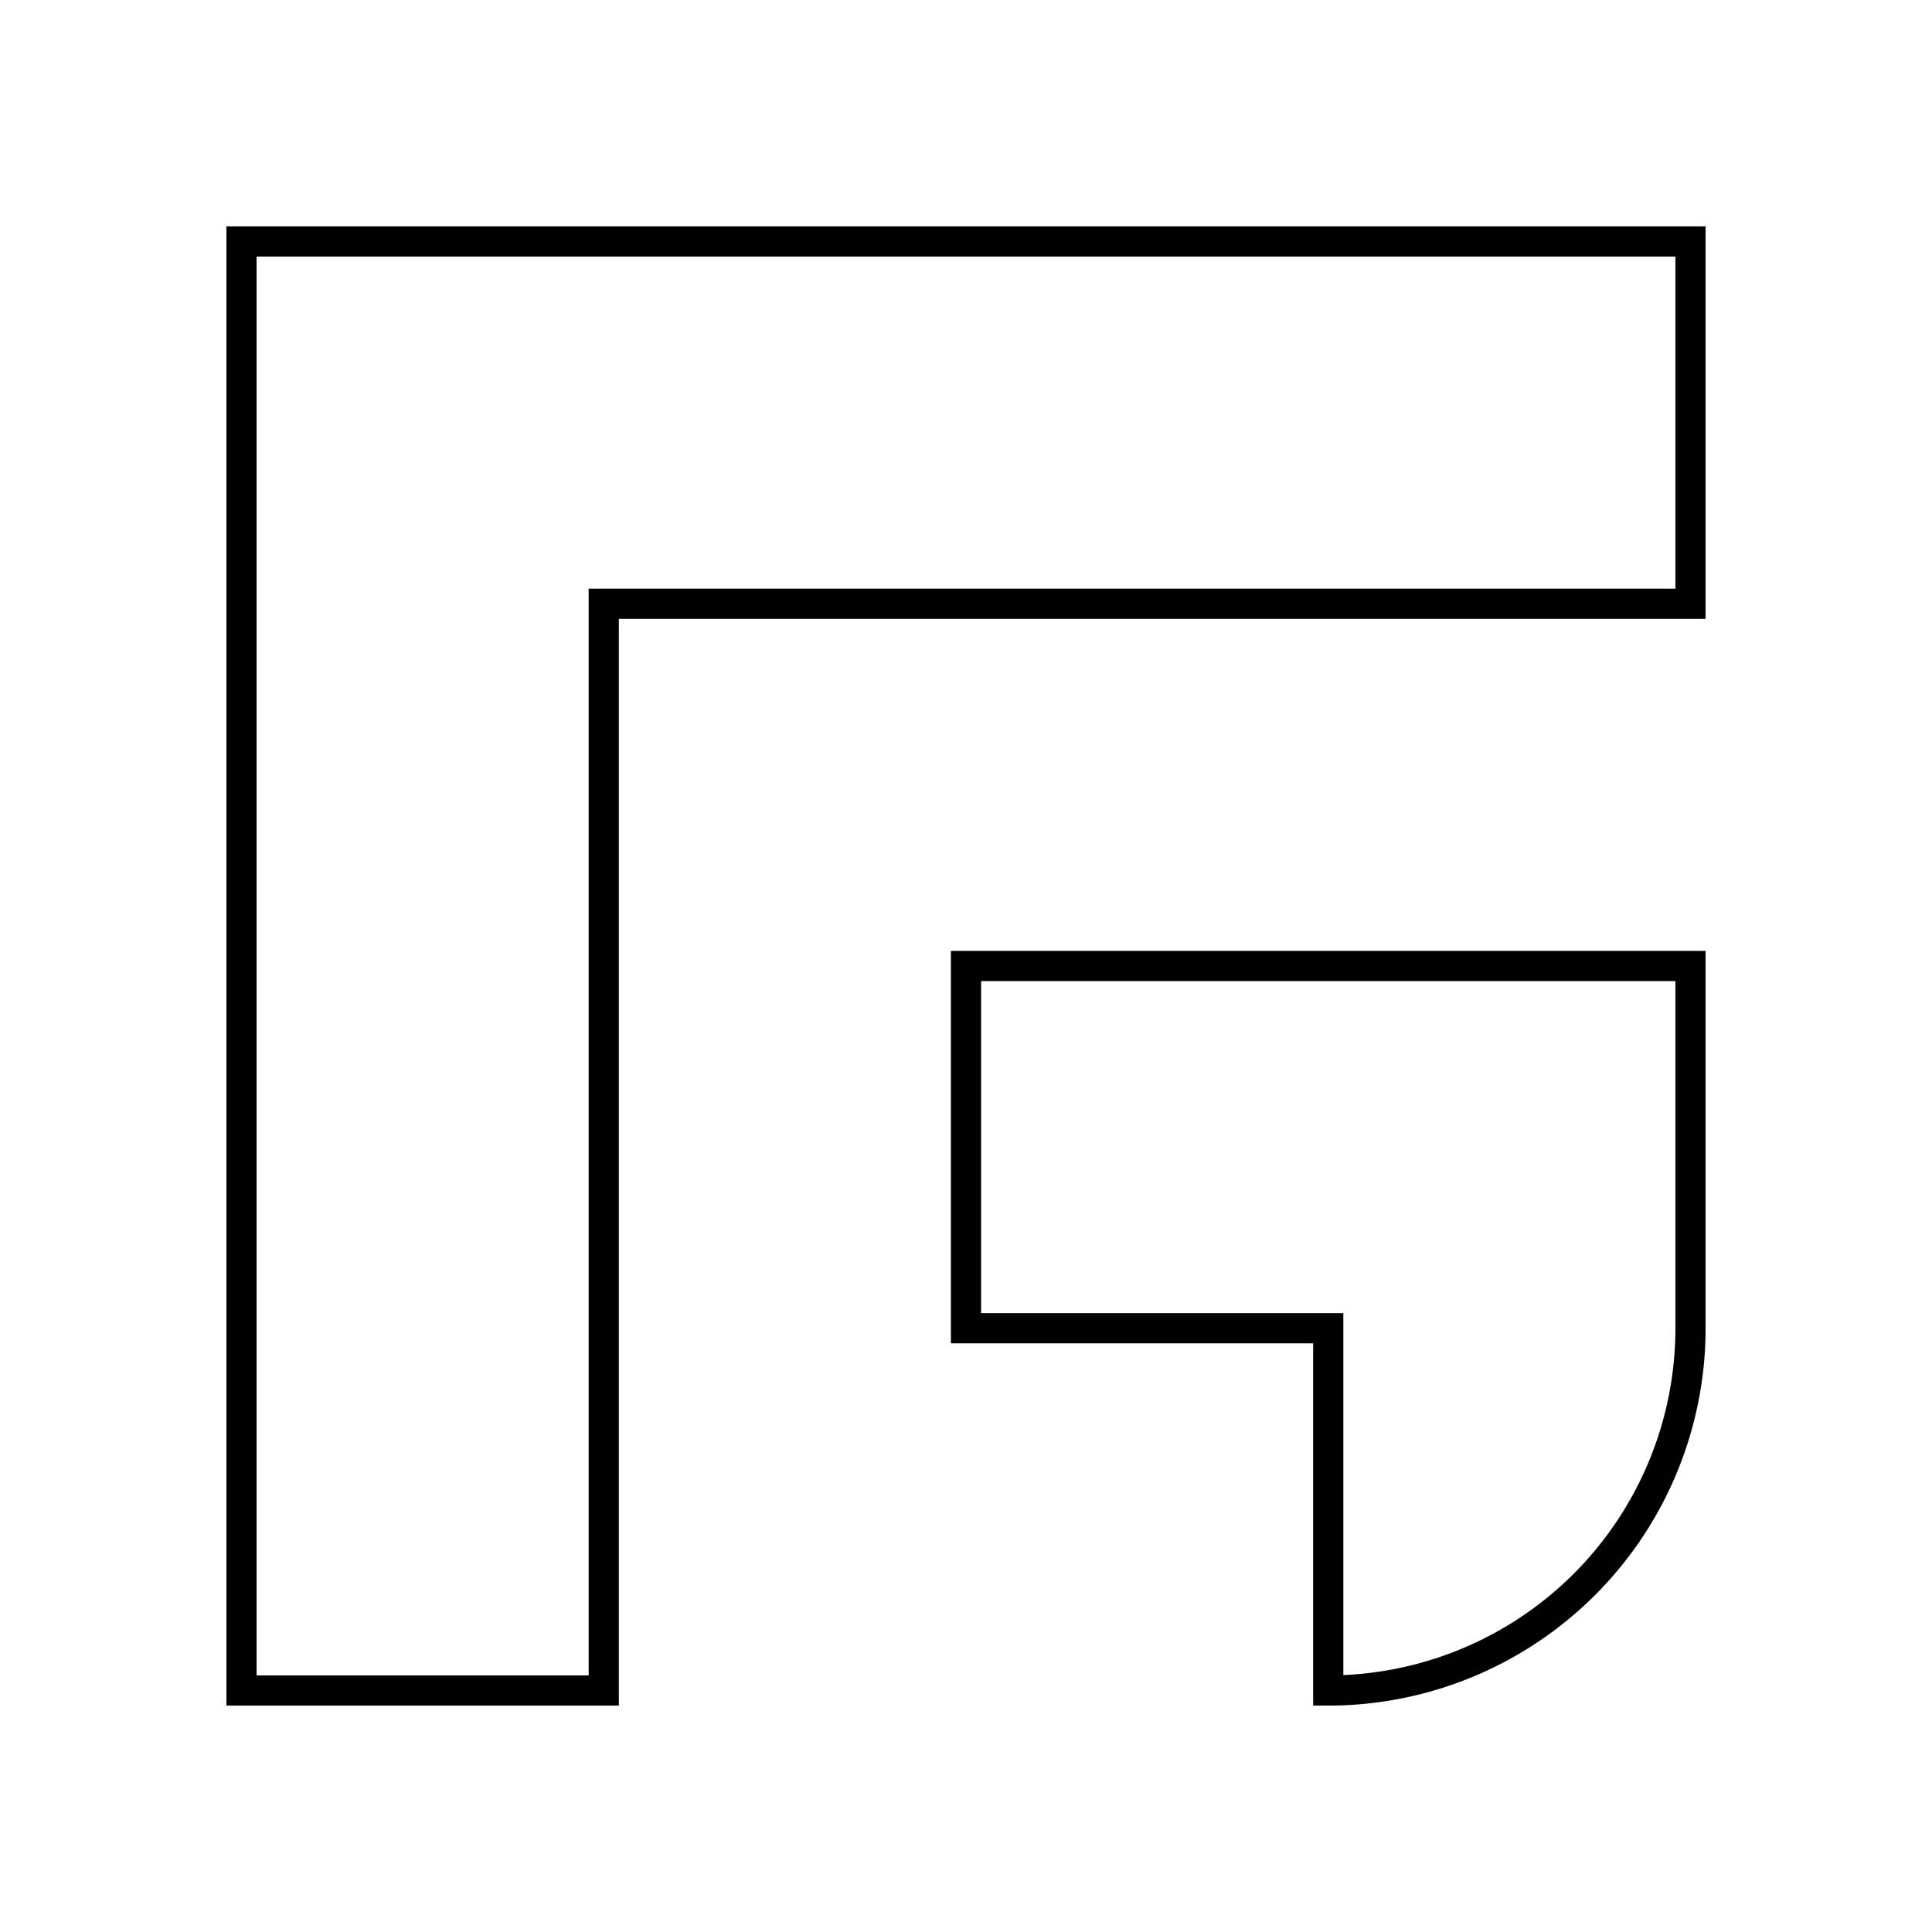 <?xml version="1.0" encoding="utf-8"?><!-- Uploaded to: SVG Repo, www.svgrepo.com, Generator: SVG Repo Mixer Tools -->
<svg width="800px" height="800px" viewBox="0 0 64 64" xmlns="http://www.w3.org/2000/svg" fill="none" stroke="#000000"><path d="M56 8H8v48h12V20h36V8z"/><path d="M32 32v12h12v12a12 12 0 0 0 12-12V32z"/></svg>